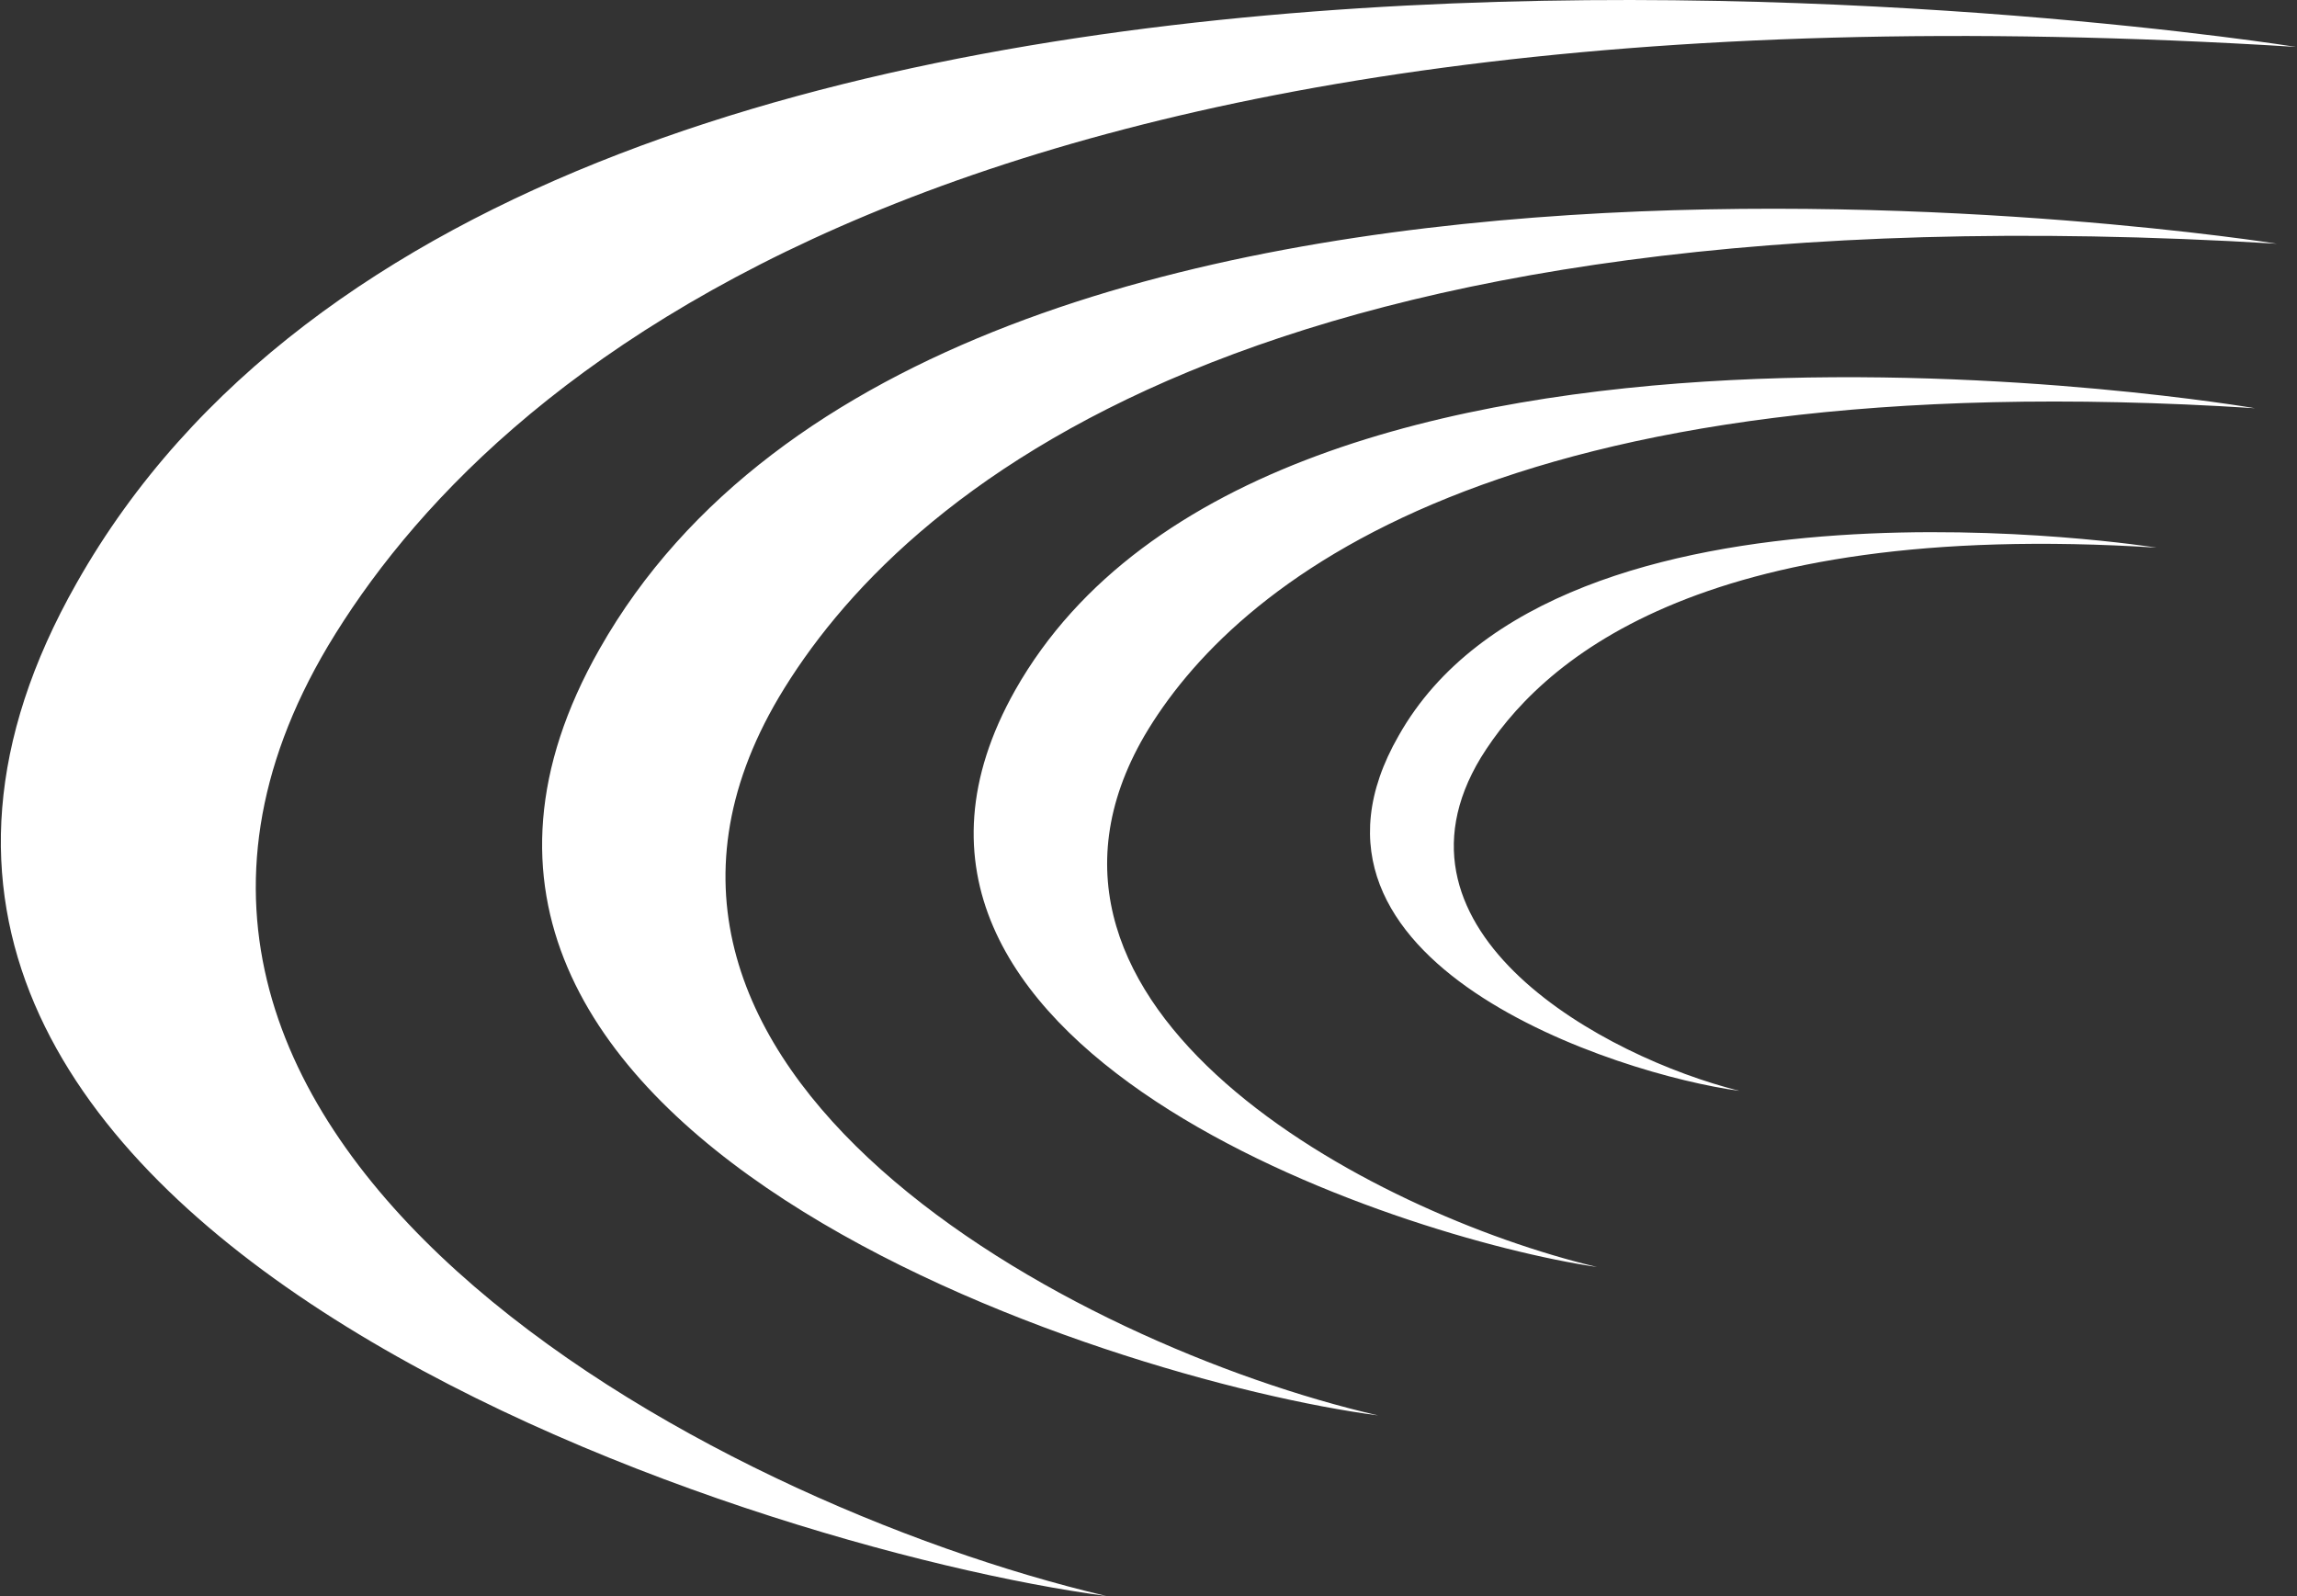 <svg version="1.2" xmlns="http://www.w3.org/2000/svg" viewBox="0 0 1557 1082" width="1557" height="1082">
	<rect x="0" y="0" width="1557" height="1082" fill="#333333" stroke="none"/>
	<title>Consolidated_Water_2021_Annual_Report-1-pdf-svg</title>
	<defs>
		<clipPath clipPathUnits="userSpaceOnUse" id="cp1">
			<path d="m-5325.34-5395.92h11827.97v15405.52h-11827.97z"/>
		</clipPath>
	</defs>
	<style>
		.s0 { fill: #ffffff } 
	</style>
	<g id="Clip-Path: Page 1" clip-path="url(#cp1)">
		<g id="Page 1">
			<path id="Path 3" fill-rule="evenodd" class="s0" d="m222.3 437.9c-199.2 335.4 256.8 580.2 527.6 643.9-240.9-31.9-943.8-253.8-697.9-686.7 313.6-554.3 1504.4-363.3 1504.4-363.3-912-56.7-1225.6 224.9-1334.1 406.1zm305.6 34.8c-149.3 252.8 199.1 438.9 406.2 486.7-182.2-23.9-713.8-192.1-527.7-519.5 237-418 1137-274.7 1137-274.7-693.9-41.8-933.8 170.2-1015.5 307.5zm247.9 25.9c-107.5 185.1 152.3 323.4 306.7 360.2-135.4-19.9-530.7-149.2-394.3-391.1 173.2-305.5 840.3-191 840.3-191-513.7-32.9-692.9 120.4-752.7 221.9zm228 14.9c-71.7 118.4 83.6 203 175.2 225.9-81.6-10.9-319.5-86.6-230.9-240.8 108.5-192.1 513.7-127.4 513.7-127.4-313.6-19.9-419.2 79.6-458 142.3z"/>
		</g>
	</g>
</svg>